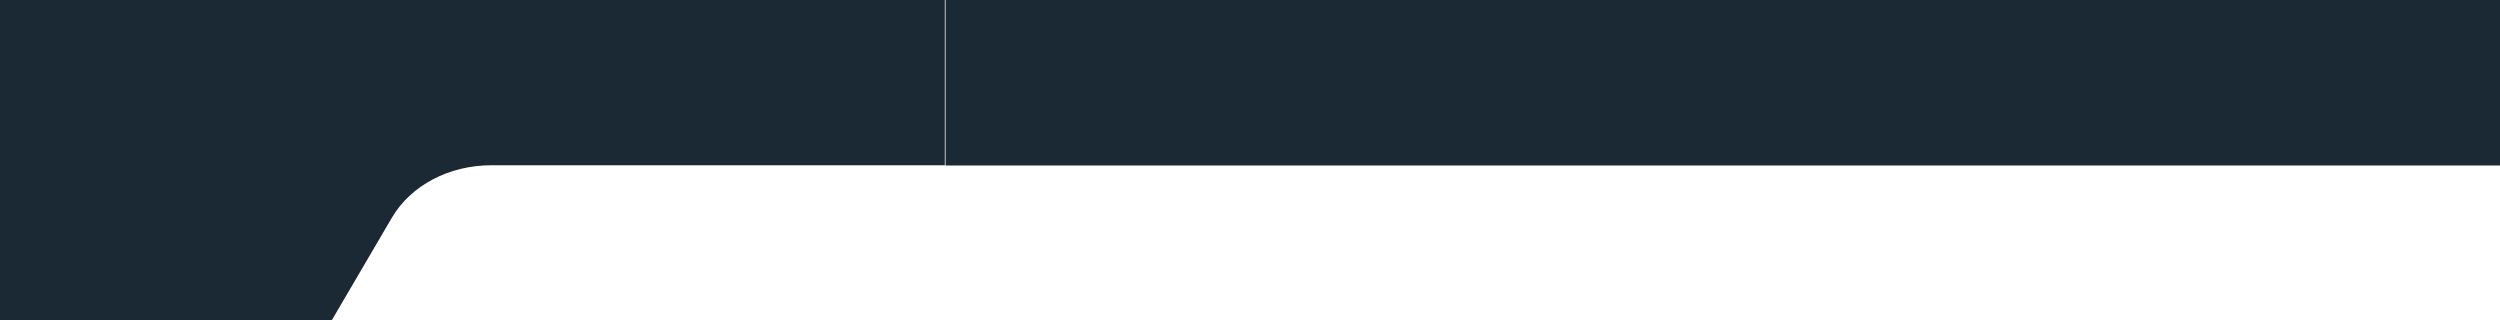 <?xml version="1.0" encoding="UTF-8" standalone="no"?>
<!DOCTYPE svg PUBLIC "-//W3C//DTD SVG 1.1//EN" "http://www.w3.org/Graphics/SVG/1.1/DTD/svg11.dtd">
<svg width="100%" height="100%" viewBox="0 0 19528 2500" version="1.1" xmlns="http://www.w3.org/2000/svg" xmlns:xlink="http://www.w3.org/1999/xlink" xml:space="preserve" xmlns:serif="http://www.serif.com/" style="fill-rule:evenodd;clip-rule:evenodd;stroke-linejoin:round;stroke-miterlimit:2;">
    <g transform="matrix(4.167,0,0,4.167,0,0)">
        <g transform="matrix(4.897,0,0,1.595,0,-321.961)">
            <rect id="Artboard1" x="0" y="201.856" width="957" height="376.174" style="fill:none;"/>
            <clipPath id="_clip1">
                <rect id="Artboard11" serif:id="Artboard1" x="0" y="201.856" width="957" height="376.174"/>
            </clipPath>
            <g clip-path="url(#_clip1)">
                <g transform="matrix(0.408,0,0,1.069,-28.788,-28.113)">
                    <path d="M957,0L0,0L0,643L343.932,643L438.164,454.586C455.985,418.95 491.808,396.812 531.653,396.812L957,396.812L957,0Z" style="fill:rgb(27,41,53);"/>
                </g>
                <g transform="matrix(0.204,0,0,0.623,0.857,201.243)">
                    <rect x="1770.05" y="-126.624" width="3322.64" height="439.803" style="fill:rgb(27,41,53);"/>
                </g>
            </g>
        </g>
    </g>
</svg>
